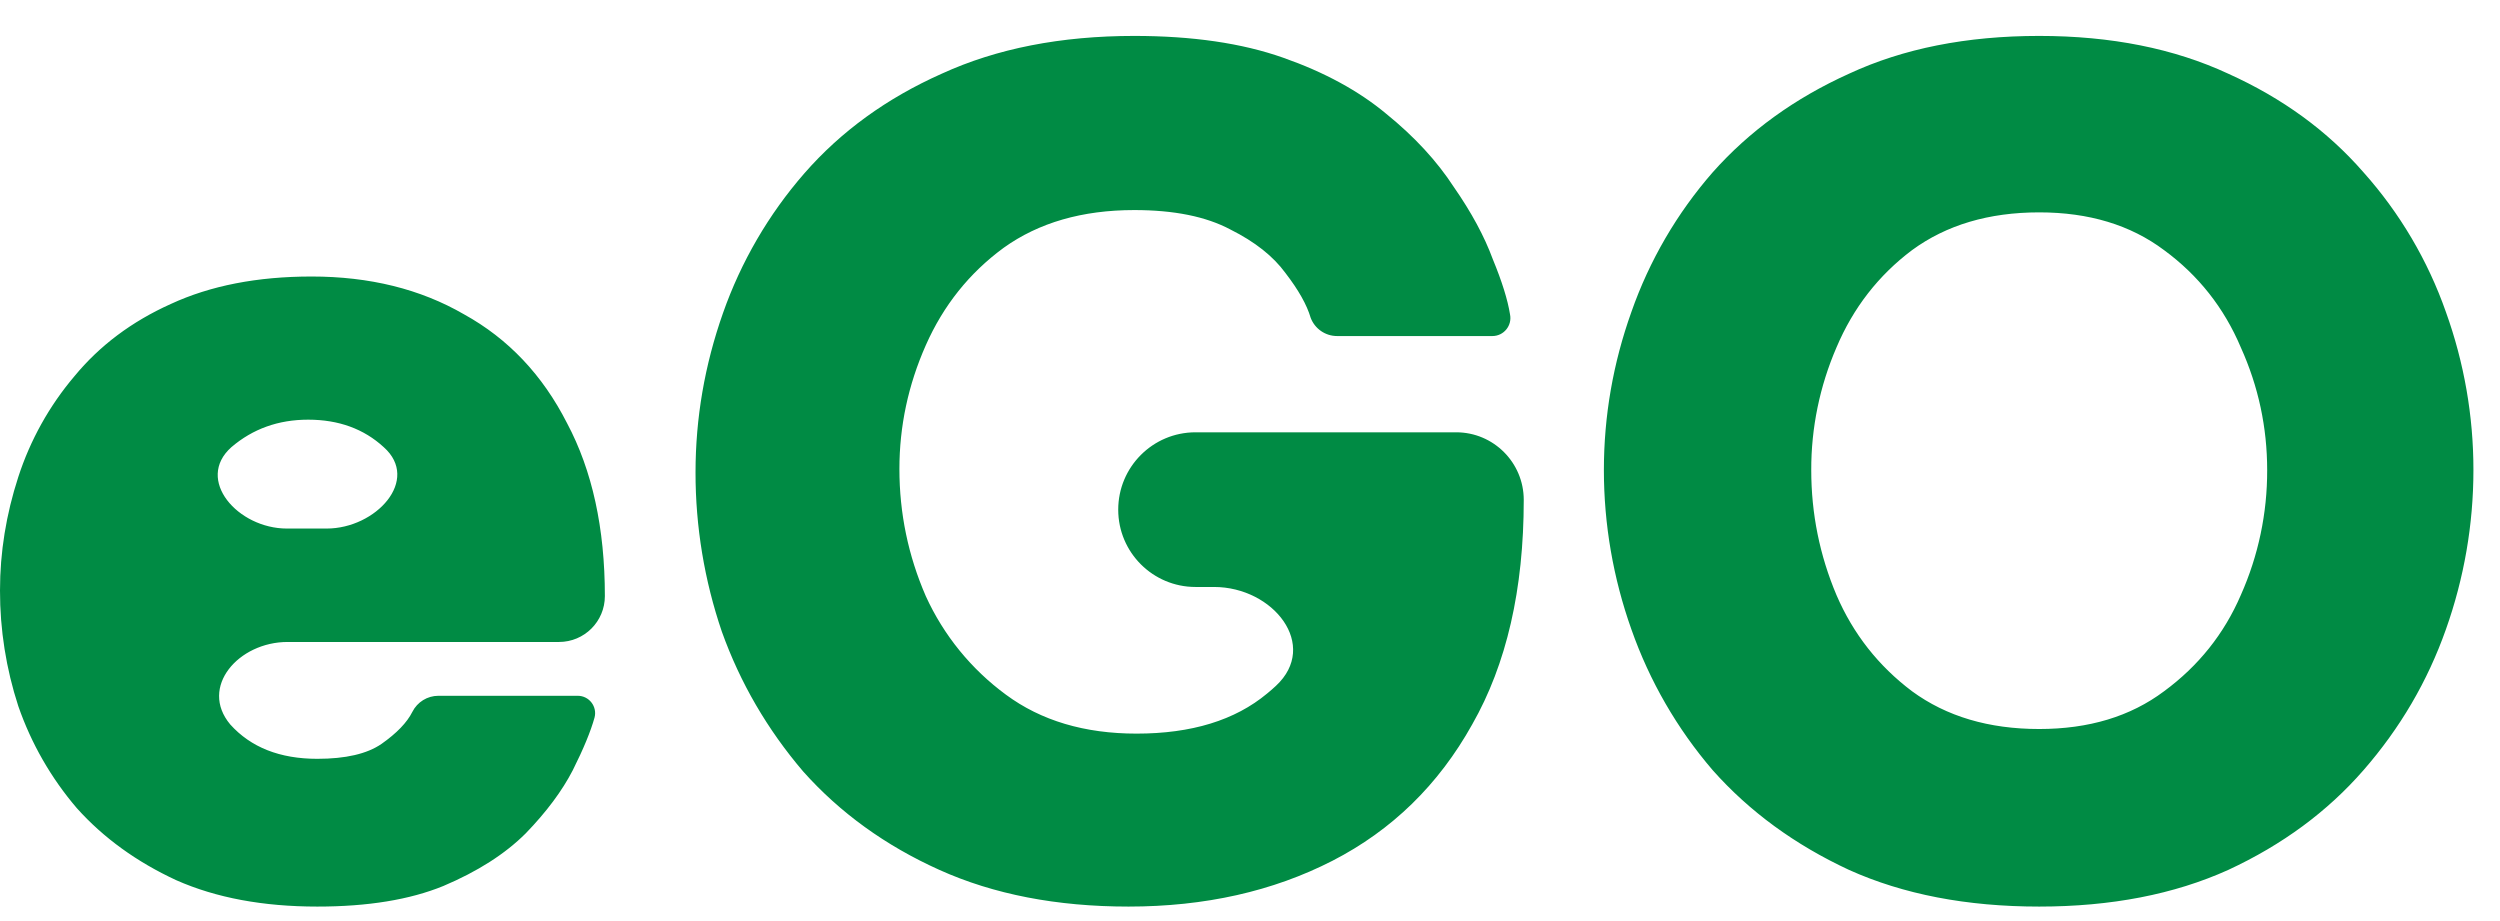 <svg width="38" height="14" viewBox="0 0 38 14" fill="none" xmlns="http://www.w3.org/2000/svg">
<path d="M4.823 13.78C3.999 13.78 3.285 13.647 2.681 13.38C2.078 13.101 1.573 12.736 1.167 12.283C0.776 11.826 0.475 11.301 0.278 10.733C0.093 10.165 -0.001 9.571 8.07368e-06 8.974C8.07368e-06 8.394 0.093 7.819 0.278 7.25C0.46 6.689 0.75 6.168 1.132 5.718C1.515 5.253 2.002 4.888 2.595 4.621C3.198 4.342 3.912 4.203 4.736 4.203C5.619 4.203 6.39 4.394 7.052 4.777C7.726 5.149 8.247 5.7 8.619 6.432C9.002 7.151 9.194 8.028 9.194 9.061C9.194 9.446 8.882 9.758 8.497 9.758H4.37C3.627 9.758 3.023 10.443 3.5 11.012C3.813 11.36 4.254 11.534 4.823 11.534C5.253 11.534 5.578 11.459 5.798 11.308C6.03 11.145 6.187 10.982 6.268 10.82C6.343 10.671 6.496 10.576 6.663 10.576H8.782C8.955 10.576 9.081 10.74 9.037 10.907C8.979 11.116 8.869 11.383 8.706 11.708C8.544 12.022 8.306 12.341 7.992 12.666C7.679 12.979 7.261 13.246 6.739 13.467C6.228 13.676 5.589 13.78 4.823 13.78ZM3.517 6.797C2.961 7.292 3.616 8.034 4.361 8.034H4.965C5.714 8.034 6.393 7.295 5.833 6.797C5.531 6.519 5.148 6.379 4.684 6.379C4.231 6.379 3.842 6.519 3.517 6.797ZM17.154 13.78C16.062 13.78 15.104 13.594 14.28 13.223C13.456 12.852 12.766 12.352 12.208 11.726C11.663 11.087 11.251 10.379 10.972 9.601C10.707 8.822 10.571 8.004 10.572 7.18C10.572 6.356 10.711 5.549 10.989 4.76C11.263 3.98 11.682 3.259 12.226 2.635C12.783 1.997 13.479 1.492 14.315 1.12C15.151 0.737 16.126 0.546 17.241 0.546C18.123 0.546 18.878 0.656 19.504 0.877C20.131 1.097 20.654 1.382 21.071 1.73C21.501 2.078 21.843 2.45 22.099 2.844C22.366 3.228 22.563 3.593 22.691 3.941C22.83 4.278 22.917 4.557 22.952 4.777C22.988 4.948 22.858 5.108 22.684 5.108H20.324C20.145 5.108 19.985 4.997 19.922 4.83C19.864 4.632 19.736 4.406 19.539 4.15C19.353 3.895 19.075 3.675 18.703 3.489C18.332 3.291 17.844 3.193 17.241 3.193C16.451 3.193 15.789 3.384 15.255 3.767C14.733 4.15 14.339 4.644 14.072 5.248C13.805 5.851 13.671 6.478 13.671 7.128C13.671 7.802 13.805 8.446 14.072 9.061C14.343 9.656 14.763 10.172 15.29 10.559C15.824 10.954 16.486 11.151 17.276 11.151C18.111 11.151 18.773 10.948 19.261 10.541C19.307 10.504 19.351 10.465 19.394 10.425C20.056 9.81 19.357 8.922 18.453 8.922H18.172C17.523 8.922 16.997 8.396 16.997 7.747C16.997 7.097 17.523 6.571 18.172 6.571H22.134C22.701 6.571 23.161 7.031 23.161 7.598C23.161 8.957 22.9 10.095 22.377 11.012C21.866 11.929 21.158 12.619 20.253 13.084C19.348 13.548 18.314 13.78 17.154 13.78ZM30.996 13.78C29.893 13.78 28.93 13.594 28.106 13.223C27.282 12.84 26.591 12.335 26.034 11.708C25.492 11.077 25.073 10.351 24.797 9.566C24.521 8.789 24.379 7.971 24.379 7.146C24.379 6.322 24.519 5.52 24.797 4.742C25.07 3.962 25.49 3.241 26.034 2.618C26.591 1.991 27.282 1.492 28.106 1.12C28.93 0.737 29.893 0.546 30.996 0.546C32.087 0.546 33.045 0.737 33.869 1.12C34.694 1.492 35.378 1.991 35.924 2.618C36.477 3.237 36.903 3.959 37.178 4.743C37.455 5.513 37.597 6.327 37.596 7.146C37.596 7.971 37.454 8.789 37.178 9.566C36.899 10.356 36.481 11.07 35.924 11.708C35.378 12.335 34.694 12.84 33.869 13.223C33.045 13.595 32.087 13.78 30.996 13.78ZM30.996 11.081C31.751 11.081 32.383 10.89 32.894 10.507C33.416 10.123 33.806 9.636 34.061 9.044C34.327 8.446 34.463 7.8 34.461 7.146C34.461 6.496 34.328 5.874 34.061 5.282C33.806 4.679 33.416 4.185 32.894 3.802C32.383 3.419 31.751 3.228 30.996 3.228C30.23 3.228 29.586 3.419 29.063 3.802C28.553 4.185 28.169 4.679 27.914 5.282C27.66 5.87 27.529 6.505 27.531 7.146C27.531 7.807 27.659 8.44 27.914 9.044C28.169 9.636 28.553 10.123 29.063 10.507C29.586 10.89 30.23 11.081 30.996 11.081Z" fill="#008B44"/>
</svg>
